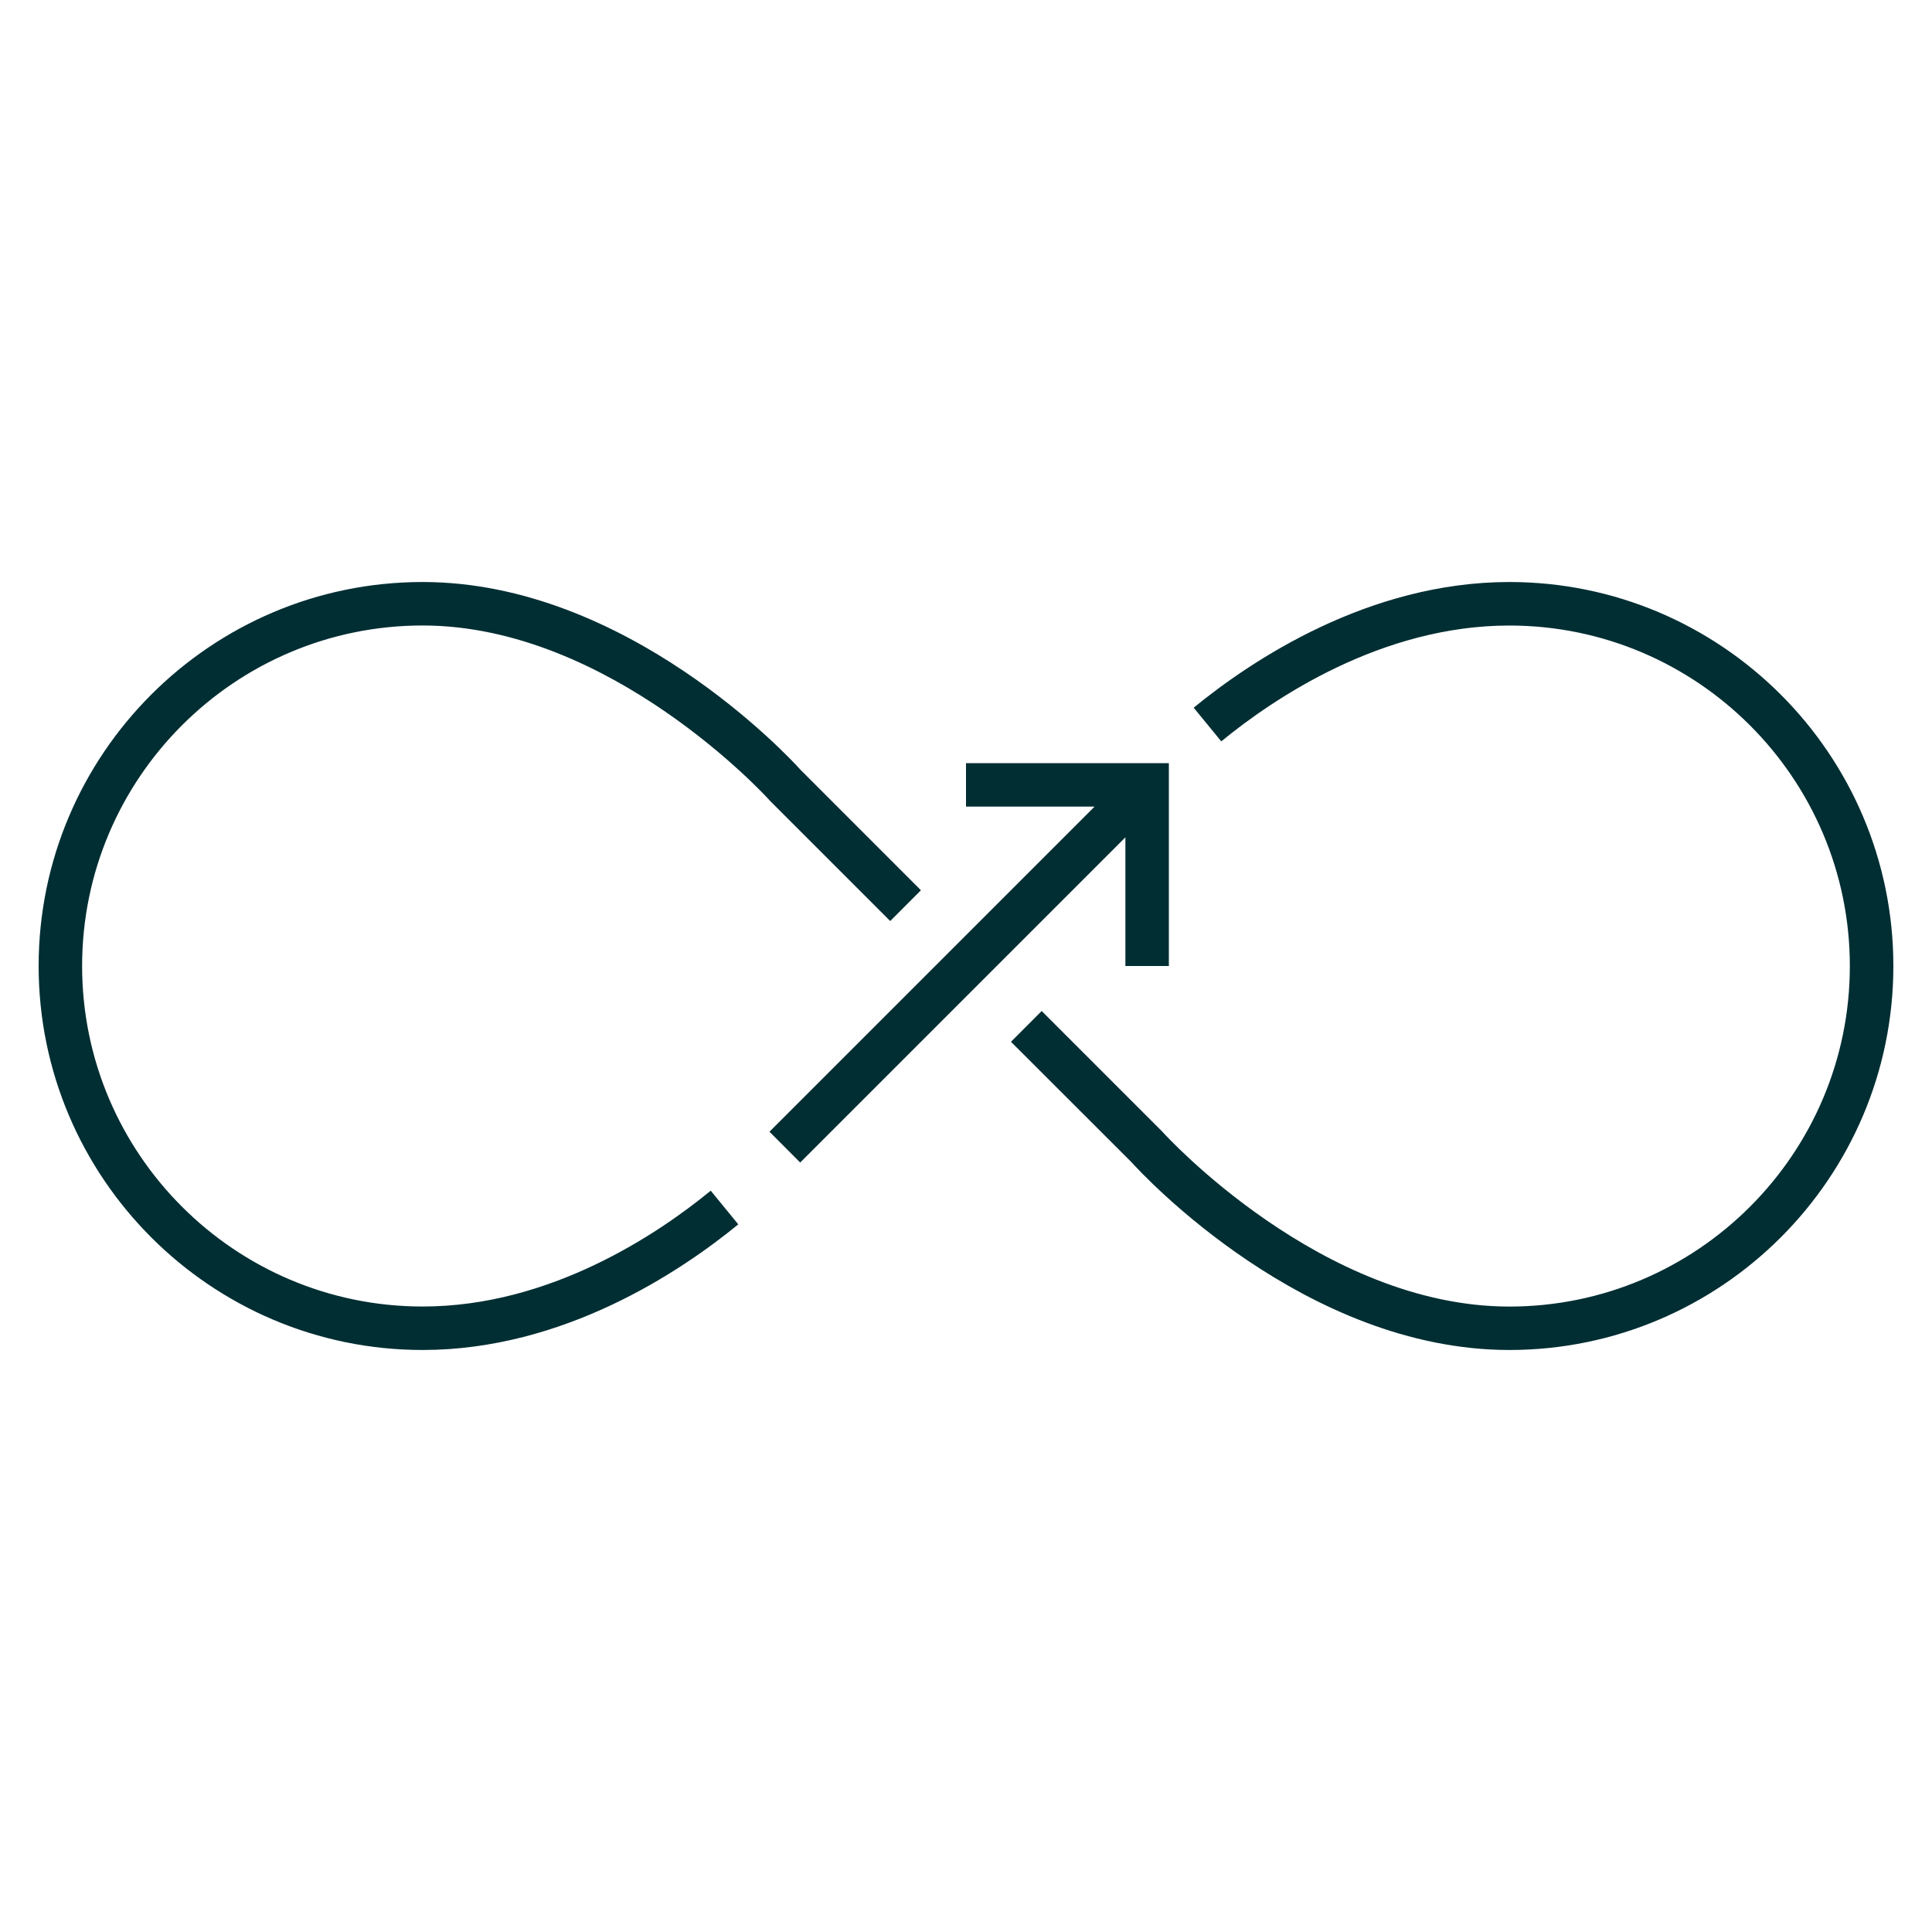 <svg width="40" height="40" viewBox="0 0 40 40" fill="none" xmlns="http://www.w3.org/2000/svg">
<g clip-path="url(#clip0_20756_49556)">
<path d="M31.25 27.95C27.022 27.95 23.662 24.324 23.424 24.06L20.931 21.569L21.567 20.932L24.067 23.432L24.084 23.451C24.116 23.486 27.362 27.051 31.249 27.051C35.136 27.051 38.299 23.89 38.299 20.001C38.299 16.114 35.137 12.951 31.249 12.951C28.606 12.951 26.377 14.454 25.285 15.349L24.714 14.652C25.901 13.68 28.327 12.05 31.25 12.05C35.634 12.05 39.2 15.616 39.2 20C39.2 24.384 35.634 27.95 31.25 27.95ZM15.915 16.55C15.882 16.514 12.636 12.95 8.75 12.95C4.862 12.95 1.7 16.112 1.7 20C1.7 23.887 4.862 27.05 8.75 27.05C11.394 27.05 13.621 25.549 14.715 24.652L15.285 25.349C14.1 26.32 11.674 27.95 8.75 27.95C4.366 27.95 0.8 24.382 0.8 20C0.8 15.617 4.366 12.05 8.75 12.05C12.977 12.05 16.339 15.676 16.576 15.94L19.067 18.432L18.431 19.069L15.931 16.569L15.915 16.55ZM16.567 24.069L15.931 23.431L22.662 16.7H20V15.8H24.2V20H23.3V17.336L16.567 24.069Z" fill="#002E33"/>
</g>
<defs>
<clipPath id="clip0_20756_49556">
<rect width="40" height="40" fill="white"/>
</clipPath>
</defs>
</svg>
